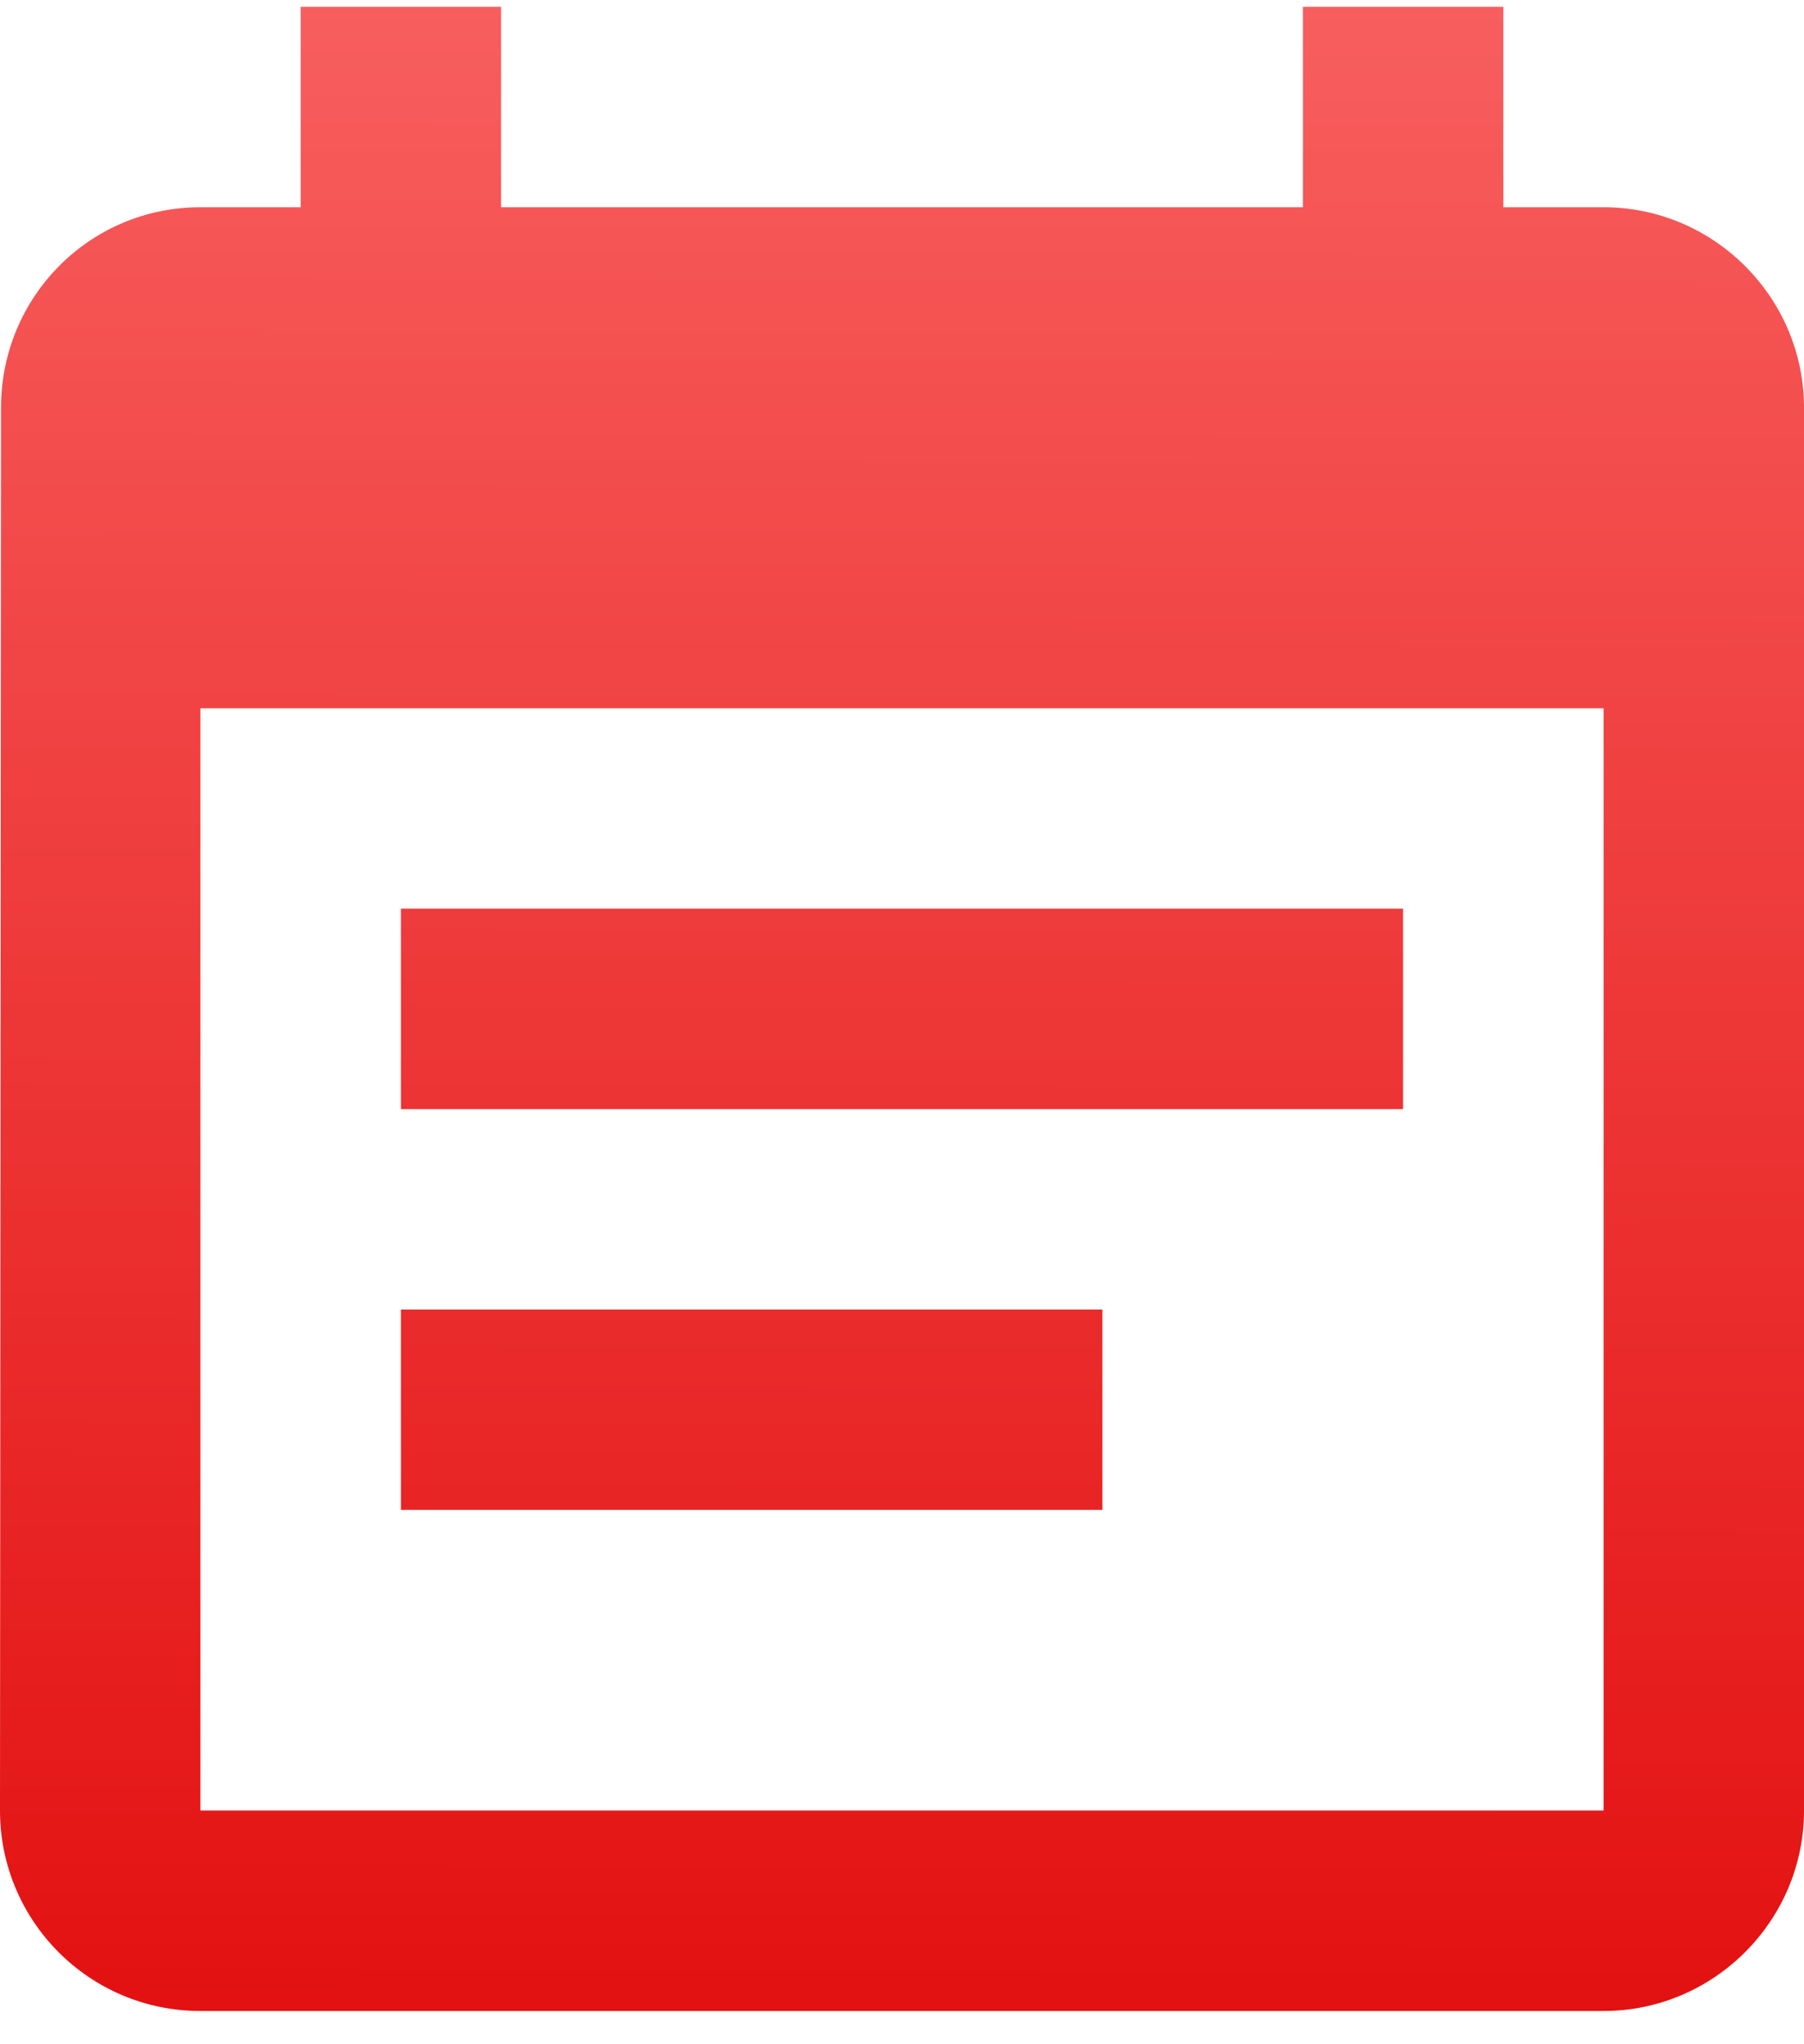 <svg width="30" height="34" viewBox="0 0 30 34" fill="none" xmlns="http://www.w3.org/2000/svg">
<path d="M23.333 15.113H6.667V18.447H23.333V15.113ZM26.667 3.447H25V0.113H21.667V3.447H8.333V0.113H5V3.447H3.333C1.483 3.447 0.017 4.947 0.017 6.78L0 30.113C0 31.947 1.483 33.447 3.333 33.447H26.667C28.5 33.447 30 31.947 30 30.113V6.78C30 4.947 28.5 3.447 26.667 3.447ZM26.667 30.113H3.333V11.78H26.667V30.113ZM18.333 21.78H6.667V25.113H18.333V21.78Z" fill="url(#paint0_linear_2648_7130)"/>
<defs>
<linearGradient id="paint0_linear_2648_7130" x1="15" y1="33.447" x2="15.07" y2="0.113" gradientUnits="userSpaceOnUse">
<stop offset="0.001" stop-color="#E31111"/>
<stop offset="1" stop-color="#F85E5E"/>
</linearGradient>
</defs>
</svg>
